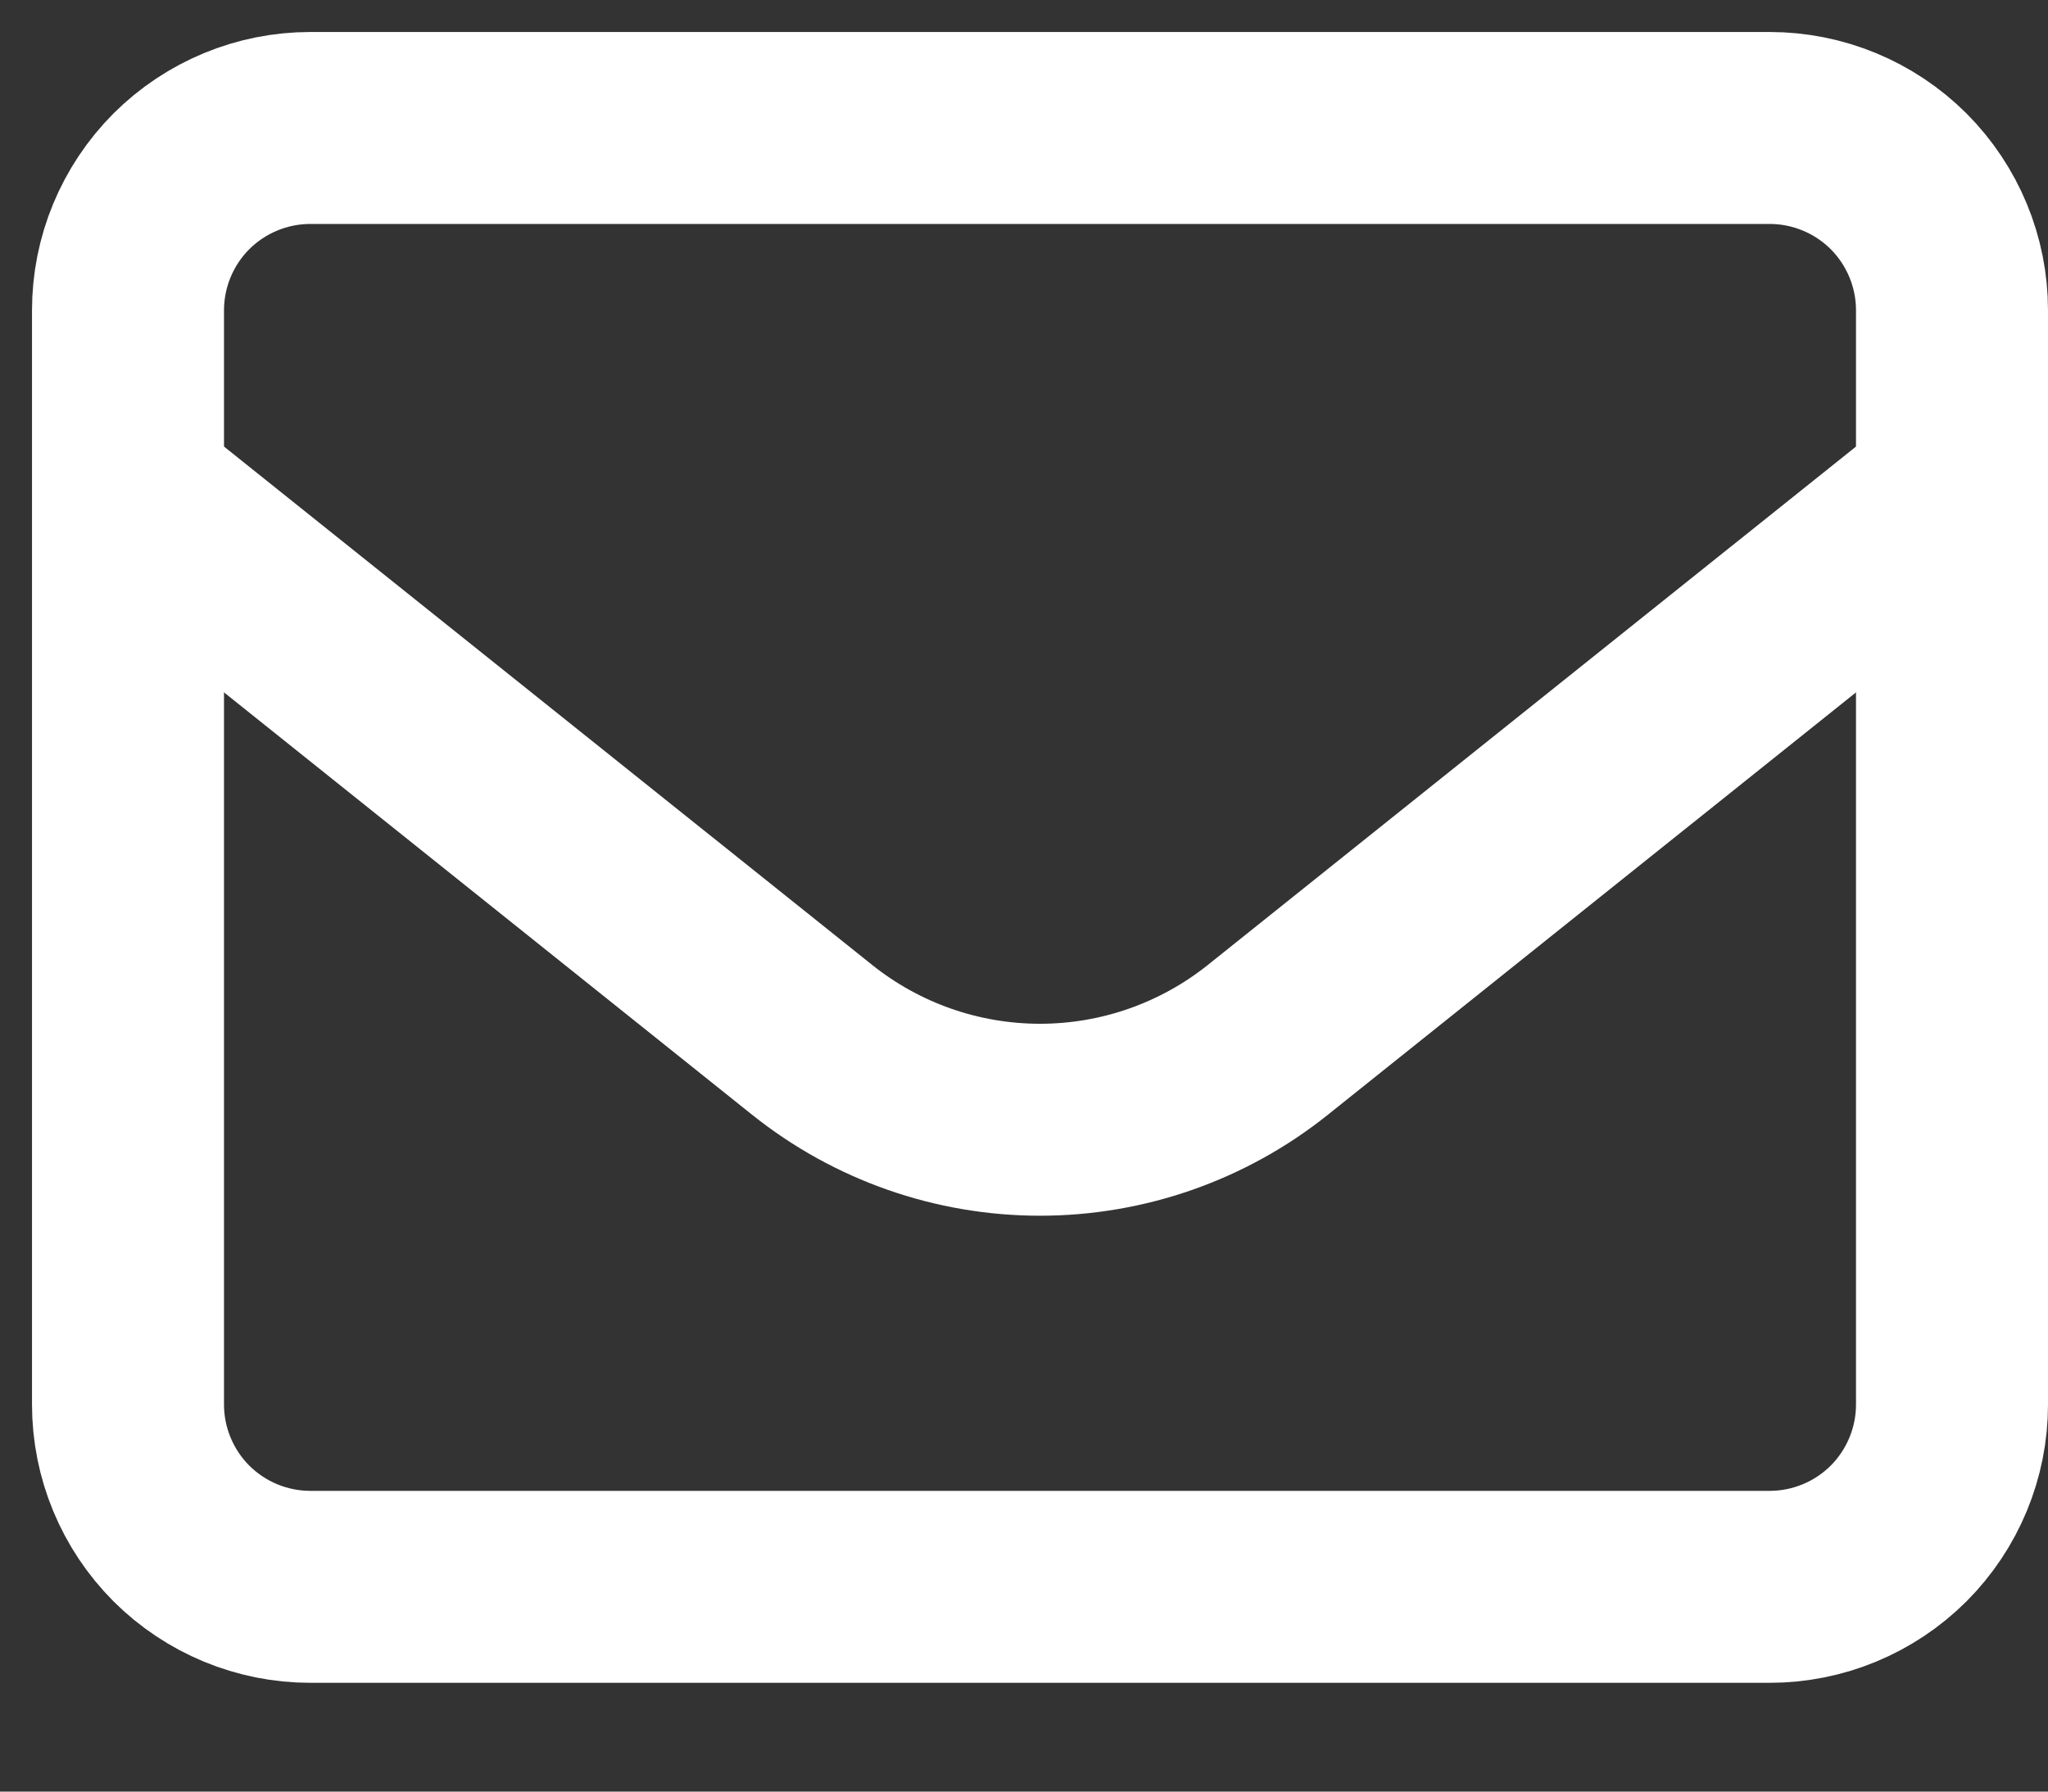 <svg width="16" height="14" viewBox="0 0 16 14" fill="none" xmlns="http://www.w3.org/2000/svg">
<rect x="0" y="0" width="16" height="14" fill="#333333" stroke="none"/>
<path d="M1 2.425C1 2.047 1.15 1.685 1.417 1.417C1.685 1.15 2.047 1 2.425 1H13.825C14.203 1 14.565 1.15 14.833 1.417C15.1 1.685 15.25 2.047 15.25 2.425V10.975C15.25 11.353 15.1 11.715 14.833 11.983C14.565 12.25 14.203 12.4 13.825 12.4H2.425C2.047 12.4 1.685 12.25 1.417 11.983C1.15 11.715 1 11.353 1 10.975V2.425Z" stroke="white" stroke-width="1.5" stroke-linecap="round" stroke-linejoin="round"/>
<path d="M1 3.85L6.344 8.125C6.85 8.53 7.478 8.75 8.125 8.75C8.772 8.75 9.4 8.53 9.906 8.125L15.25 3.85" stroke="white" stroke-width="1.5" stroke-linejoin="round"/>
</svg>
